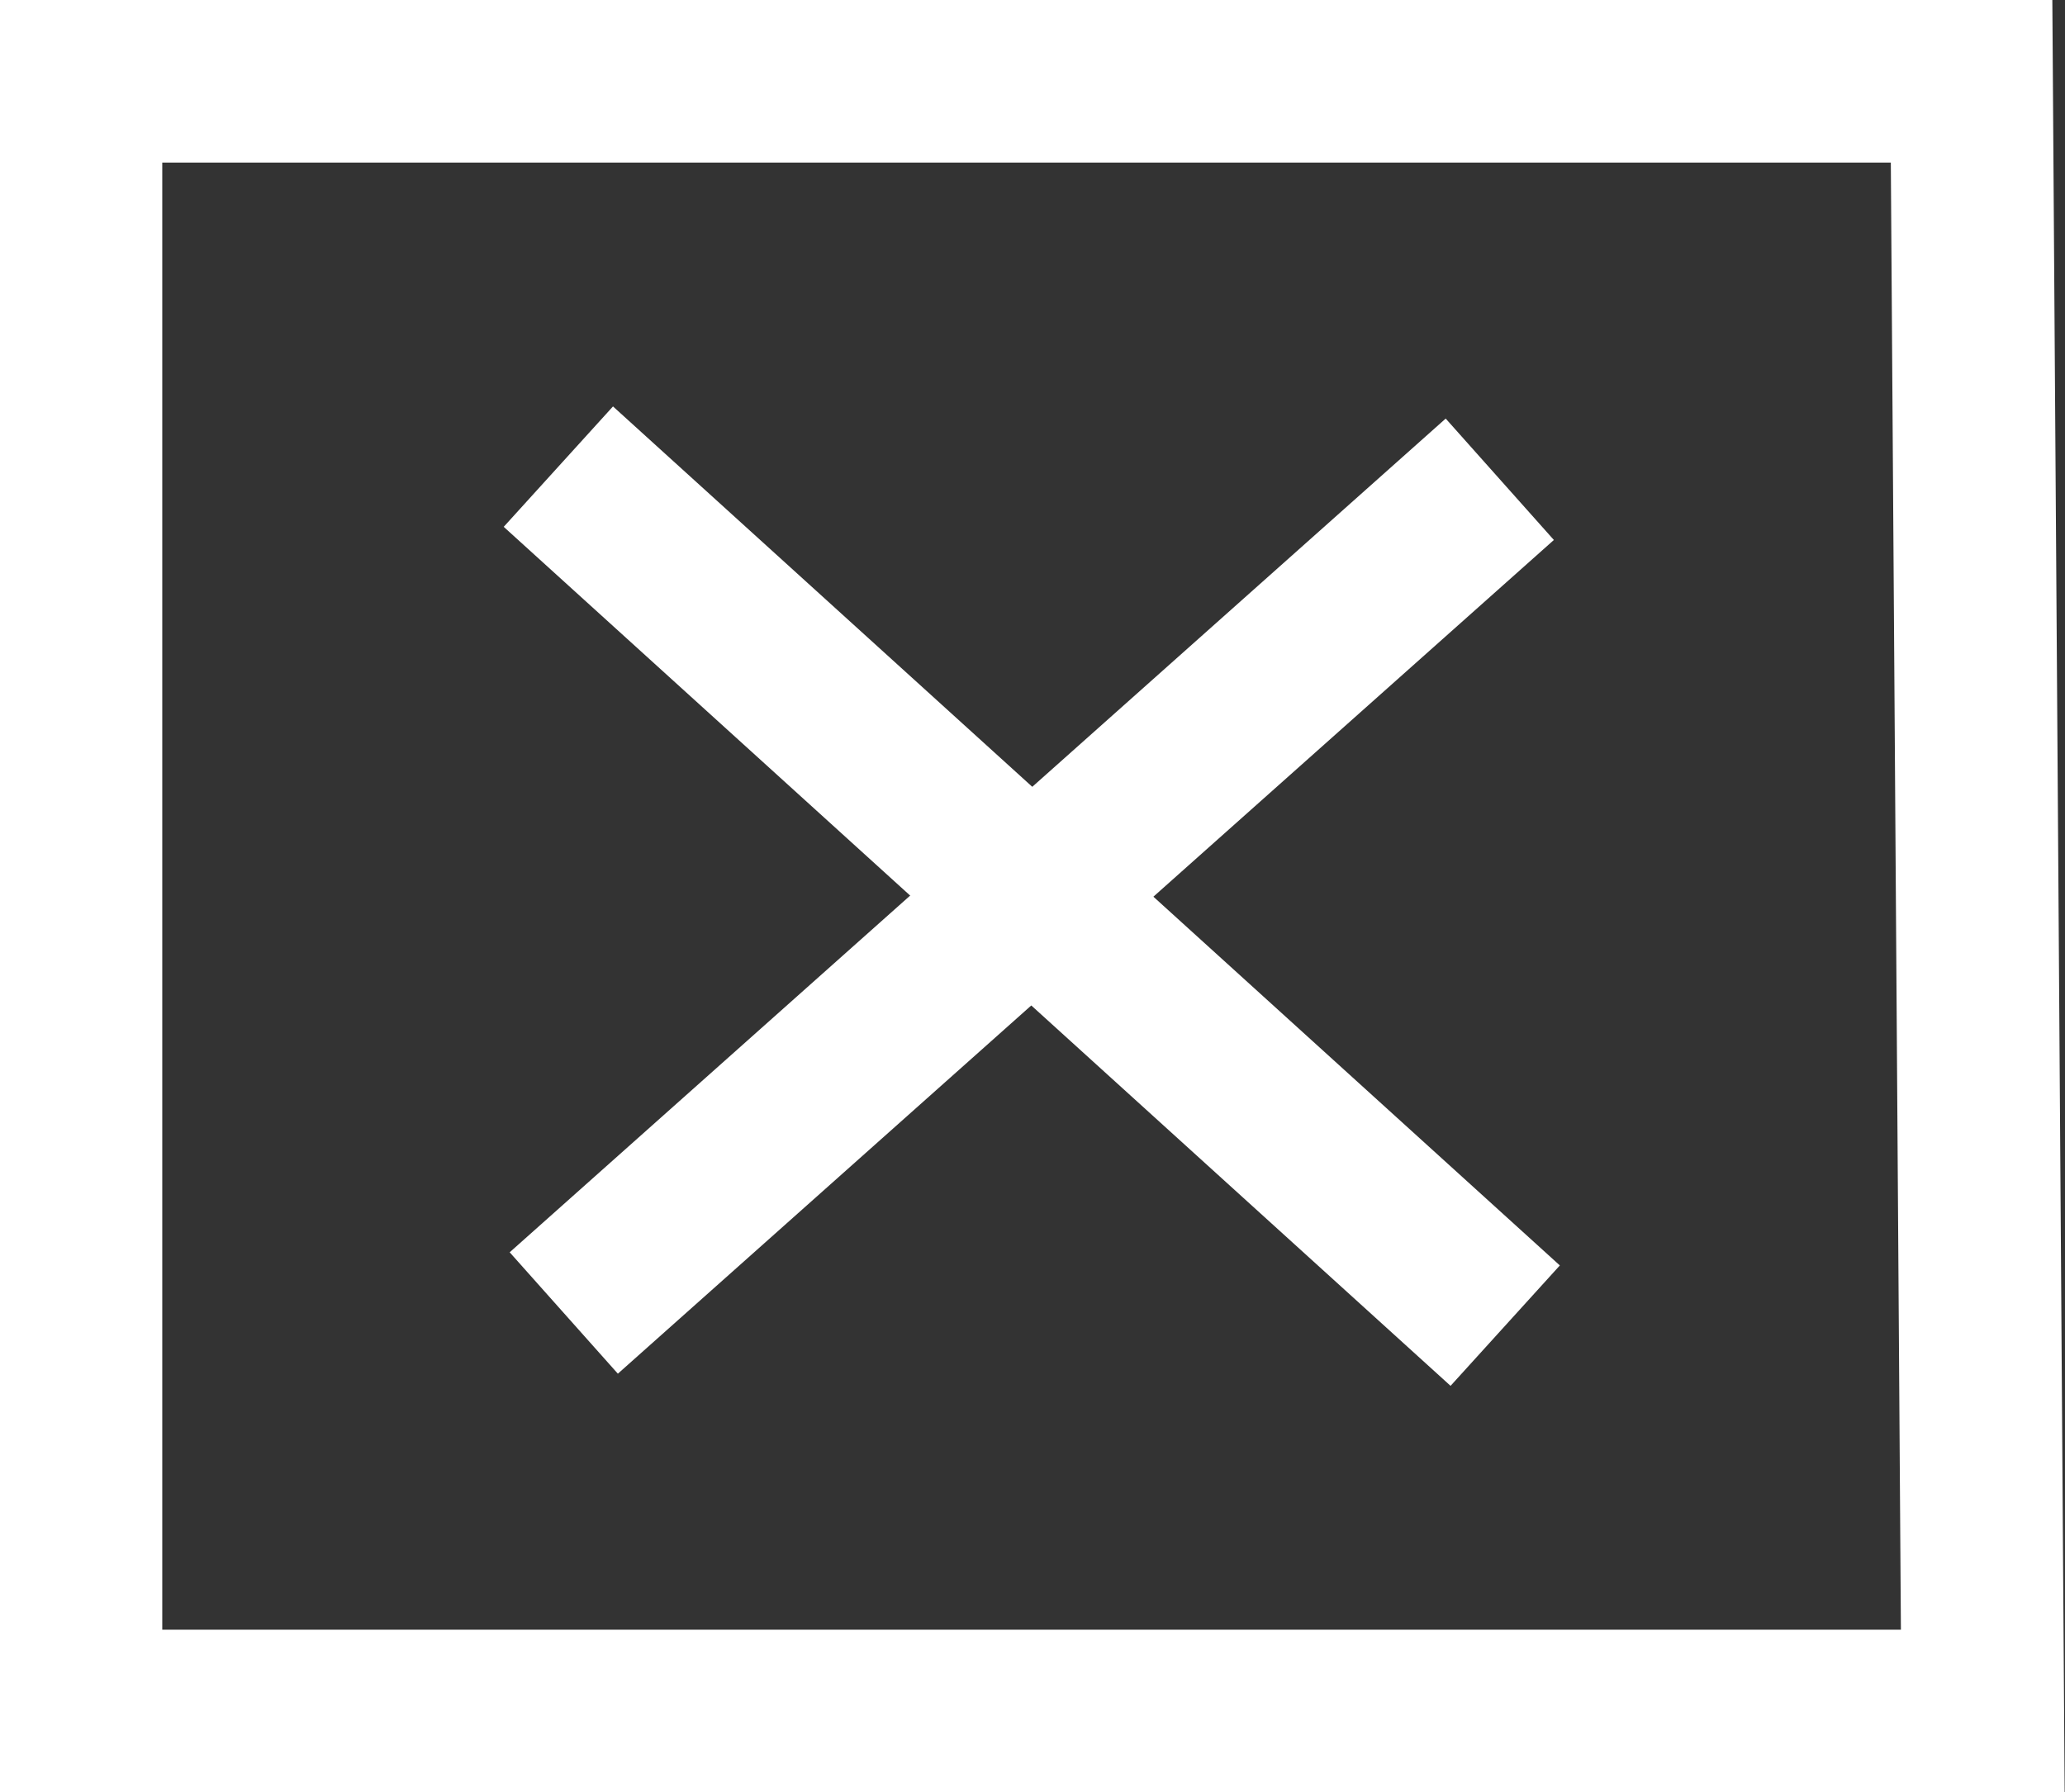 <svg xmlns="http://www.w3.org/2000/svg" id="Ebene_1" data-name="Ebene 1" viewBox="0 0 114.28 99.21"><rect x="0" y="0" width="114.28" height="99.21" fill="#333333" stroke="none"/><defs><style>.cls-1{fill:none;stroke:#fff;stroke-miterlimit:10;stroke-width:9px;}</style></defs><polygon class="cls-1" points="109.11 4.5 4.48 4.5 4.48 94.71 109.73 94.71 109.11 4.5"></polygon><line class="cls-1" x1="83" y1="26.53" x2="31.2" y2="72.68"></line><line class="cls-1" x1="30.9" y1="25.83" x2="83.3" y2="73.38"></line></svg>